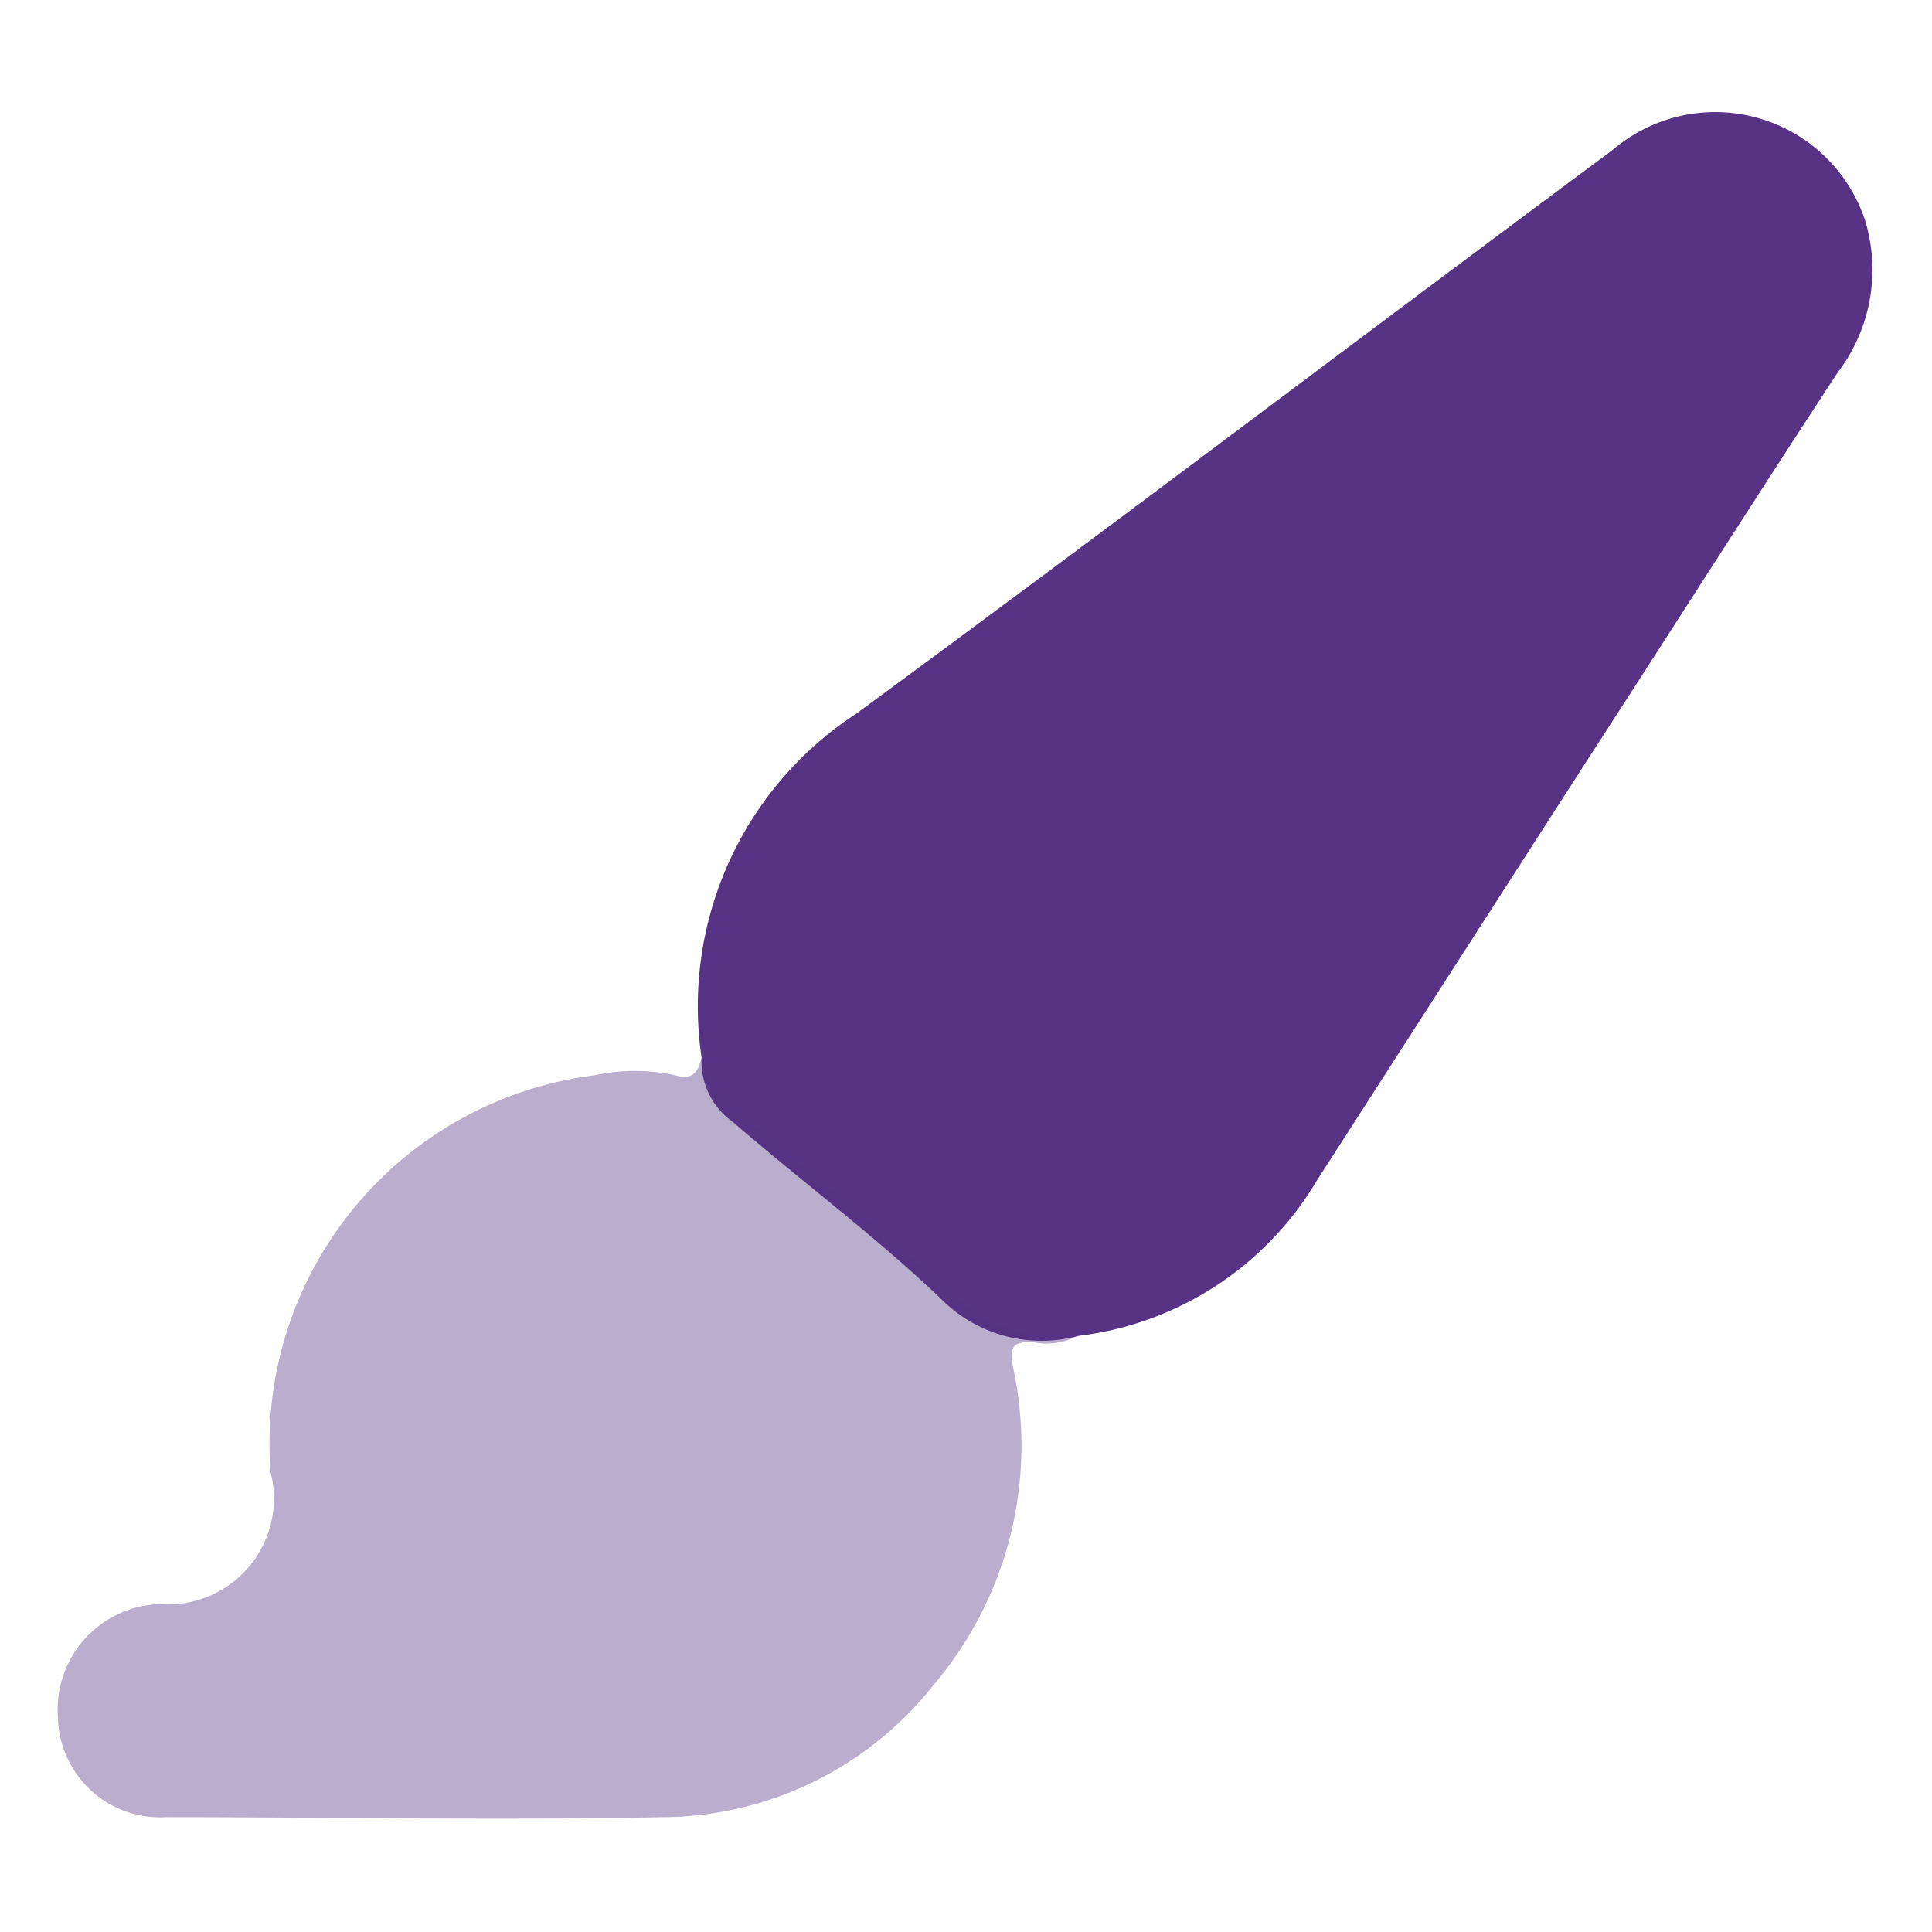 <svg id="Layer_1" data-name="Layer 1" xmlns="http://www.w3.org/2000/svg" viewBox="0 0 35 35"><defs><style>.cls-1{fill:none;}.cls-2,.cls-3{fill:#573285;}.cls-3{opacity:0.4;}</style></defs><title>Custom List View Color</title><rect class="cls-1" width="35" height="35"/><path class="cls-2" d="M12.71,19.16a6.33,6.33,0,0,1,2.8-6.23c4.59-3.37,9.12-6.81,13.7-10.21A2.86,2.86,0,0,1,33.79,4a3.07,3.07,0,0,1-.5,2.75c-1.54,2.35-3.05,4.73-4.58,7.09l-4.85,7.54a5.83,5.83,0,0,1-4.32,2.82,2.56,2.56,0,0,1-2.42-.6c-1.21-1.17-2.58-2.18-3.85-3.28A1.34,1.34,0,0,1,12.71,19.16Z"/><path class="cls-3" d="M12.71,19.16a1.51,1.51,0,0,0,.57.93c1.34,1.11,2.69,2.21,4,3.38a2.65,2.65,0,0,0,2.29.7,1.16,1.16,0,0,1-.87.14c-.36,0-.41.09-.35.45a6.7,6.7,0,0,1-1.45,5.78A6.29,6.29,0,0,1,12,32.92c-3,.06-6,0-9,0a1.85,1.85,0,0,1-1.95-1.8,1.91,1.91,0,0,1,1.85-2.06,1.92,1.92,0,0,0,2-2.4,6.73,6.73,0,0,1,5.87-7.18,3.42,3.42,0,0,1,1.46,0C12.59,19.58,12.65,19.38,12.71,19.16Z"/></svg>